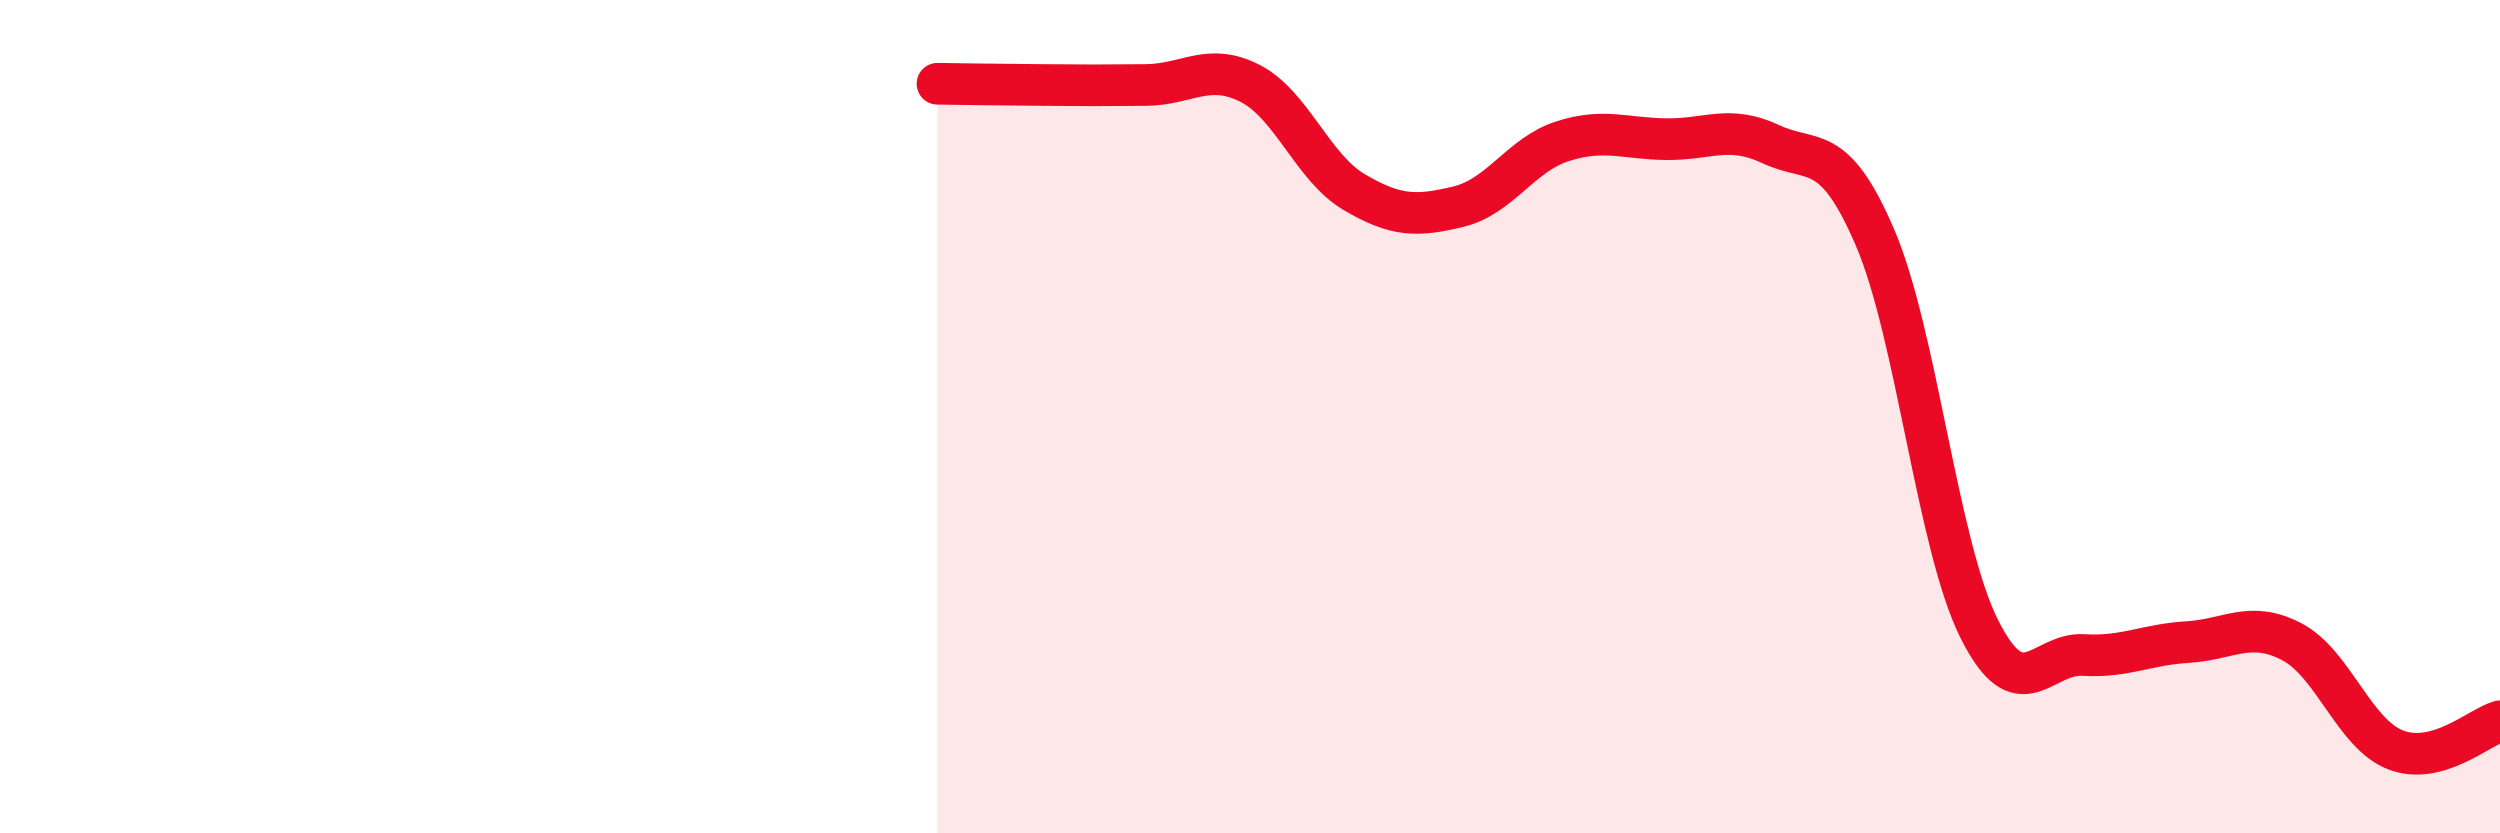 
    <svg width="60" height="20" viewBox="0 0 60 20" xmlns="http://www.w3.org/2000/svg">
      <path
        d="M 22.5,2.01 C 23,2.02 24,2.03 25,2.04 C 26,2.05 26.5,2.05 27.5,2.04 C 28.5,2.03 29,1.49 30,2 C 31,2.51 31.5,4.02 32.5,4.61 C 33.5,5.2 34,5.2 35,4.96 C 36,4.72 36.5,3.71 37.5,3.39 C 38.5,3.07 39,3.33 40,3.34 C 41,3.35 41.5,2.99 42.5,3.46 C 43.5,3.93 44,3.37 45,5.7 C 46,8.03 46.5,13.09 47.5,15.09 C 48.5,17.09 49,15.66 50,15.72 C 51,15.78 51.5,15.47 52.5,15.41 C 53.5,15.35 54,14.88 55,15.4 C 56,15.92 56.5,17.62 57.5,18 C 58.5,18.38 59.5,17.45 60,17.31L60 20L22.5 20Z"
        fill="#EB0A25"
        opacity="0.1"
        stroke-linecap="round"
        stroke-linejoin="round"
      />
      <path
        d="M 22.5,2.01 C 23,2.02 24,2.03 25,2.04 C 26,2.05 26.5,2.05 27.5,2.04 C 28.5,2.03 29,1.49 30,2 C 31,2.51 31.5,4.02 32.5,4.61 C 33.5,5.2 34,5.2 35,4.96 C 36,4.72 36.5,3.71 37.5,3.39 C 38.5,3.07 39,3.33 40,3.34 C 41,3.35 41.5,2.99 42.5,3.46 C 43.5,3.93 44,3.37 45,5.7 C 46,8.03 46.5,13.09 47.5,15.09 C 48.5,17.09 49,15.66 50,15.72 C 51,15.78 51.5,15.47 52.5,15.41 C 53.5,15.35 54,14.88 55,15.4 C 56,15.92 56.5,17.62 57.5,18 C 58.5,18.38 59.5,17.45 60,17.31"
        stroke="#EB0A25"
        stroke-width="1"
        fill="none"
        stroke-linecap="round"
        stroke-linejoin="round"
      />
    </svg>
  